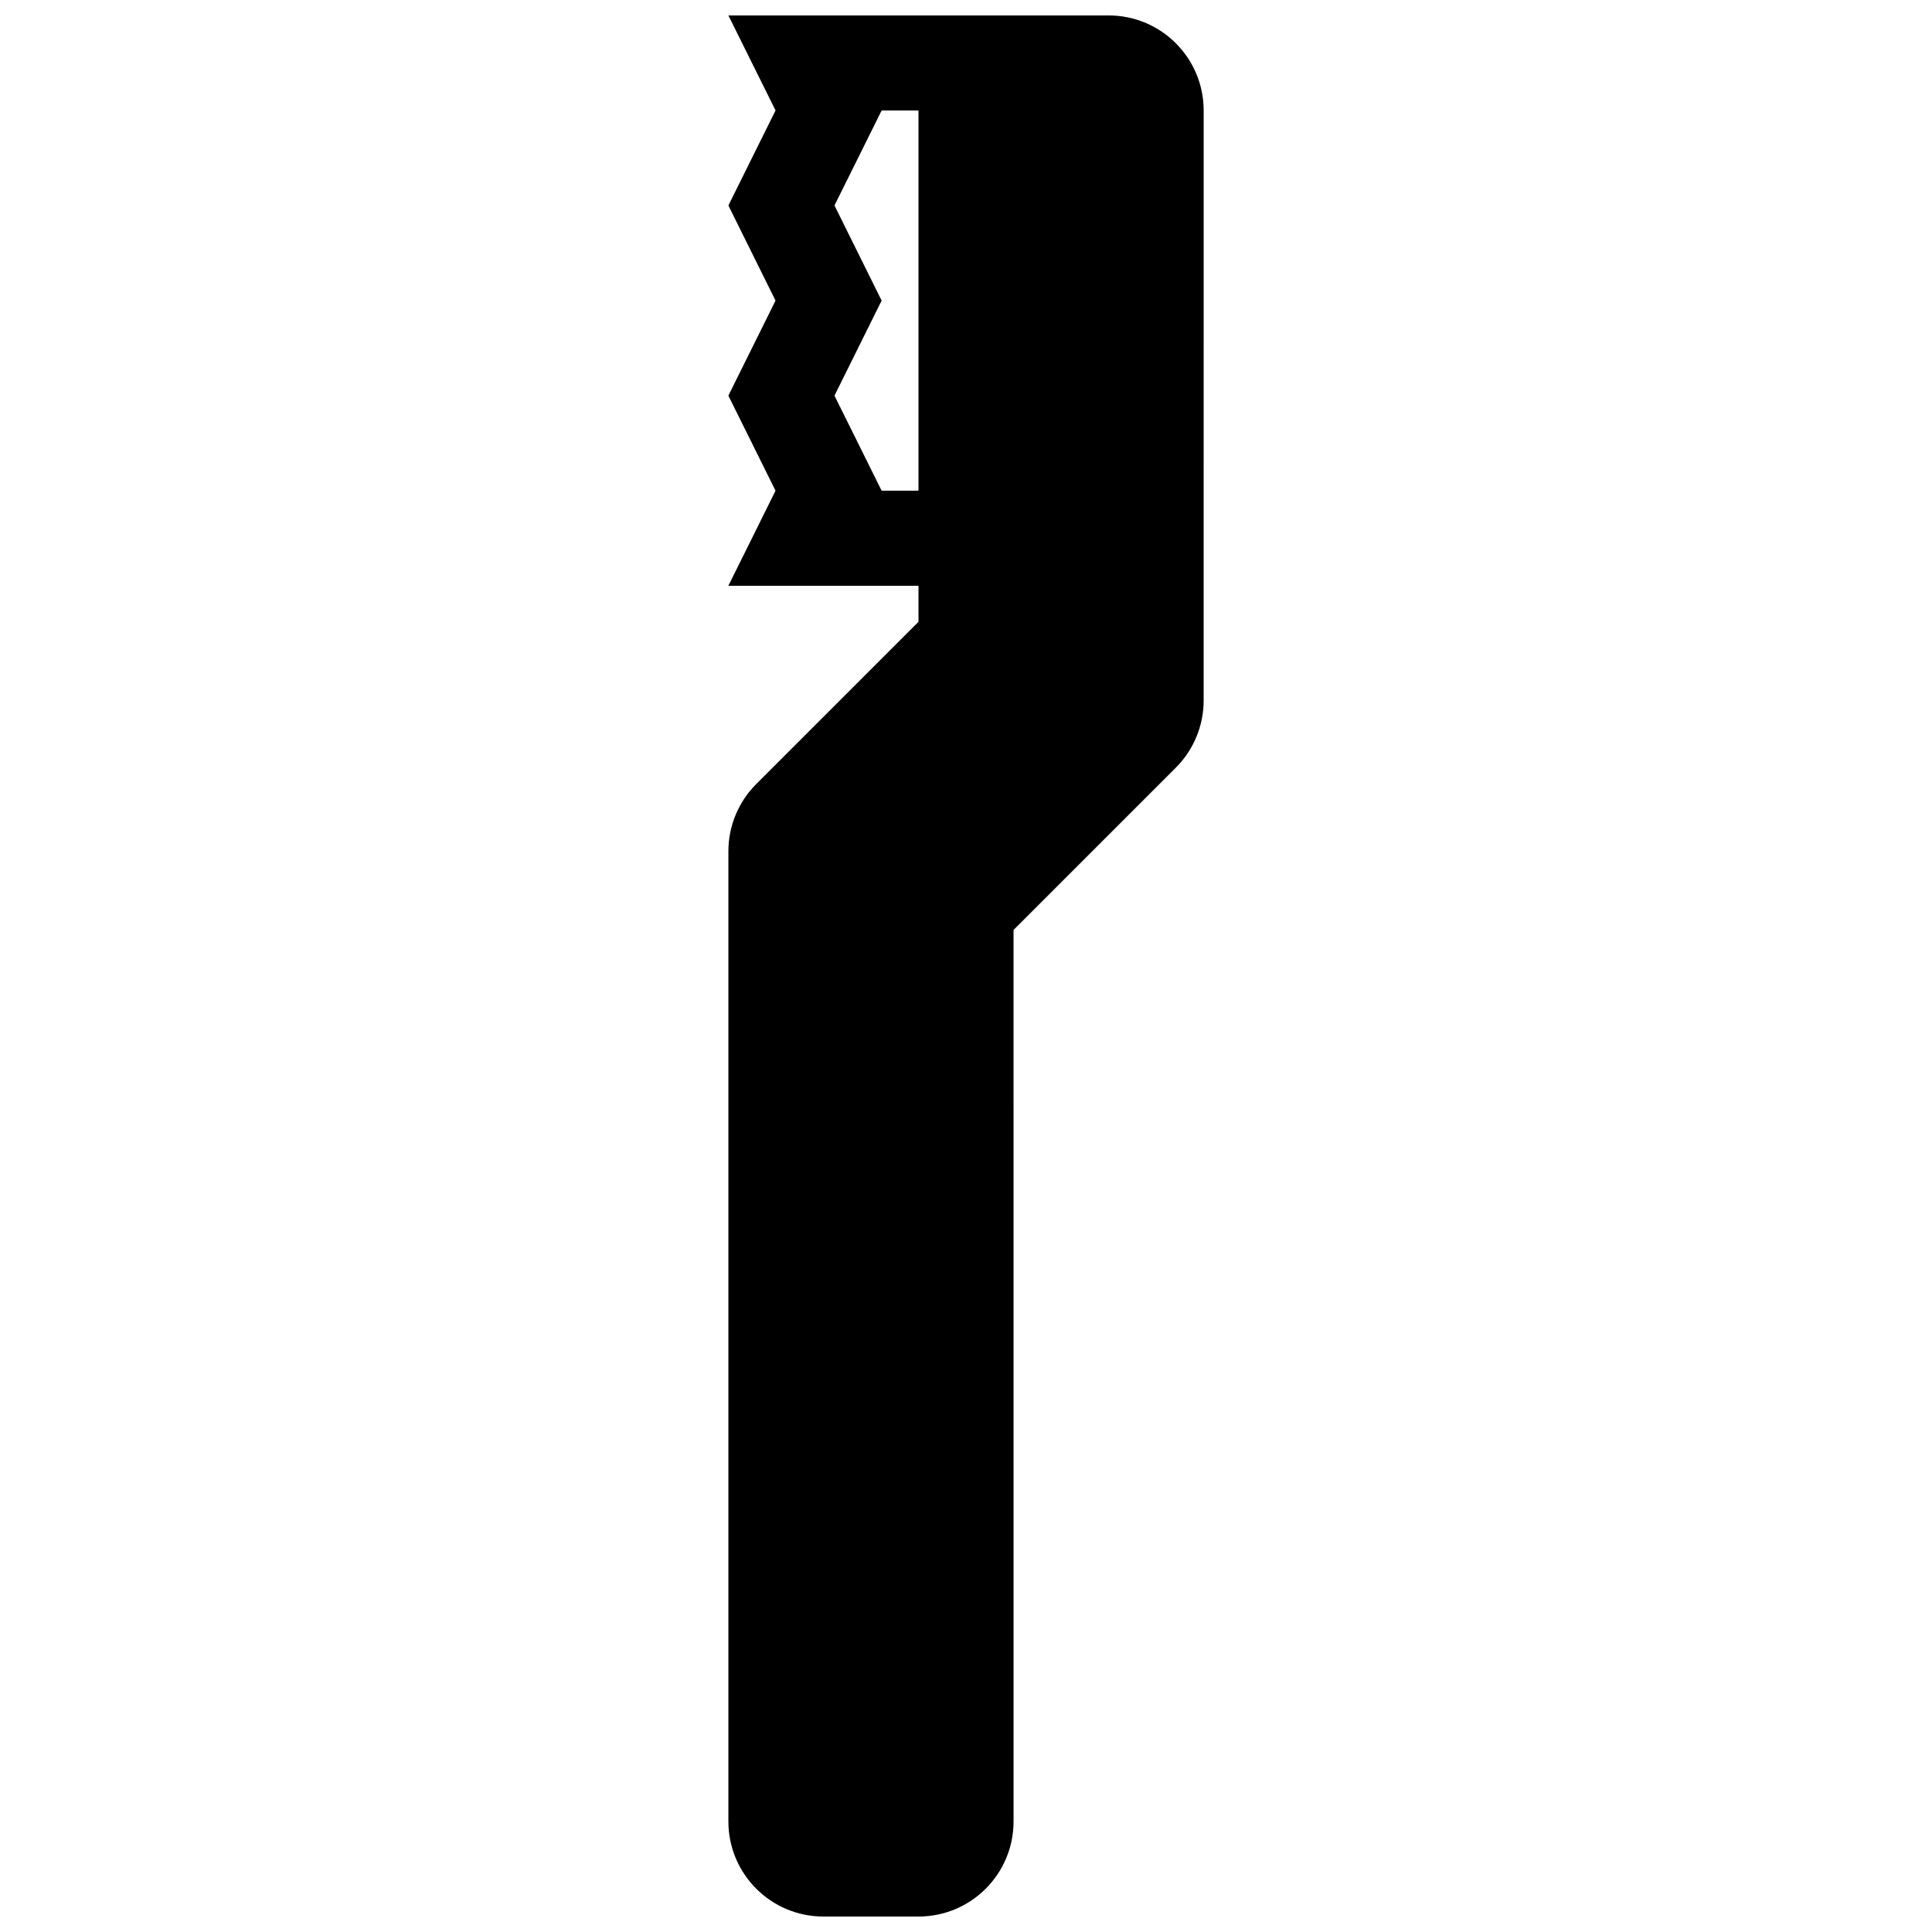 <?xml version="1.0" encoding="UTF-8"?>
<!-- Uploaded to: ICON Repo, www.iconrepo.com, Generator: ICON Repo Mixer Tools -->
<svg width="800px" height="800px" version="1.1" viewBox="144 144 512 512" xmlns="http://www.w3.org/2000/svg">
 <defs>
  <clipPath id="a">
   <path d="m337 148.09h126v503.81h-126z"/>
  </clipPath>
 </defs>
 <g clip-path="url(#a)">
  <path d="m437.79 148.09h-100.76l12.496 25.176-12.496 25.191 12.492 25.203-12.496 25.191 12.496 25.191-12.496 25.191h50.383v9.547l-43 43c-4.727 4.727-7.379 11.129-7.379 17.809v257.12c0 13.91 11.266 25.191 25.191 25.191h25.191c13.926 0 25.191-11.281 25.191-25.191l-0.004-236.26 43-43c4.727-4.727 7.379-11.133 7.379-17.809l0.004-156.36c0-13.918-11.266-25.191-25.191-25.191zm-50.383 125.95h-9.766l-12.496-25.191 12.496-25.191-12.496-25.207 12.5-25.172h9.762z"/>
 </g>
</svg>